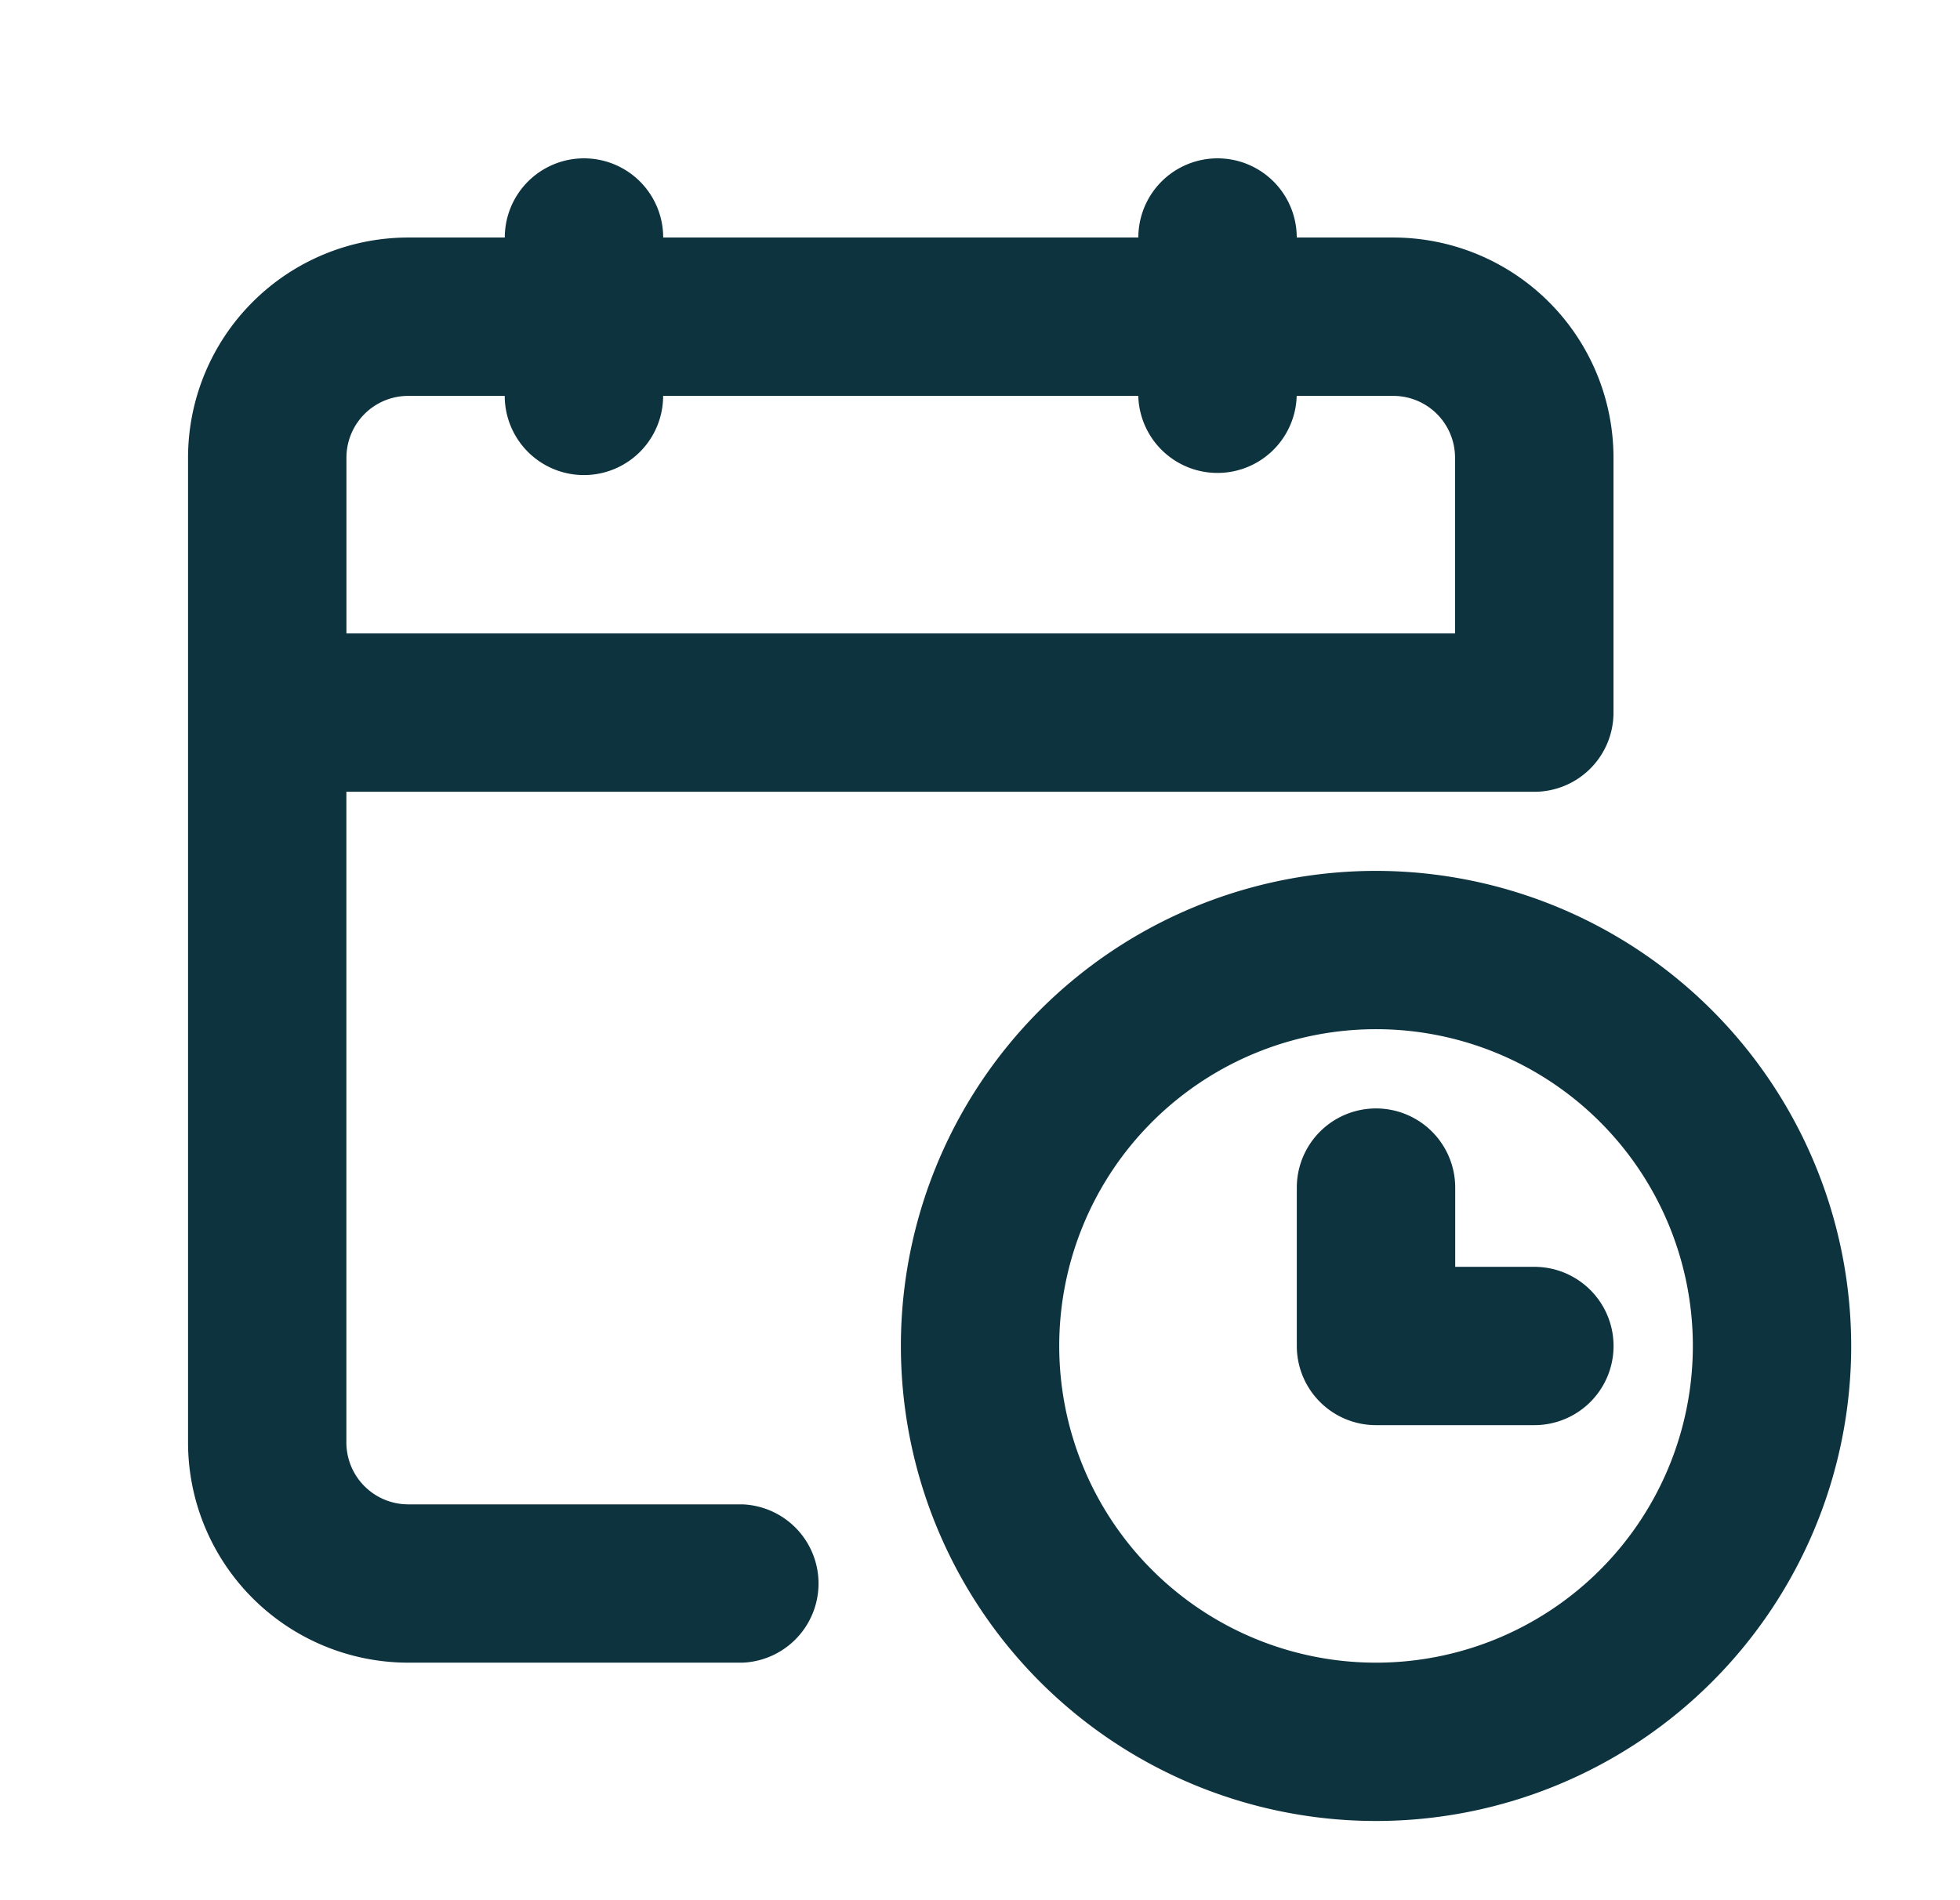 <svg xmlns="http://www.w3.org/2000/svg" width="33" height="32" fill="none"><path fill="#0D333F" d="M12.5 25.334H6.872a1.042 1.042 0 0 1-1.04-1.04v-10.96h20A1.333 1.333 0 0 0 27.166 12V7.707A3.71 3.71 0 0 0 23.459 4h-1.626a1.333 1.333 0 0 0-2.667 0h-8a1.333 1.333 0 0 0-2.667 0H6.873a3.71 3.71 0 0 0-3.707 3.707v16.587A3.71 3.71 0 0 0 6.873 28h5.626a1.334 1.334 0 0 0 0-2.666ZM6.872 6.667h1.626a1.333 1.333 0 0 0 2.667 0h8a1.334 1.334 0 0 0 2.667 0h1.626a1.04 1.04 0 0 1 1.04 1.04v2.96H5.833v-2.96a1.04 1.04 0 0 1 1.04-1.04Z"></path><path fill="#0D333F" d="M23.168 14.666a8 8 0 1 0 8 8 8.008 8.008 0 0 0-8-8Zm0 13.334a5.334 5.334 0 1 1 0-10.668 5.334 5.334 0 0 1 0 10.668Z"></path><path fill="#0D333F" d="M25.834 21.334h-1.333V20a1.333 1.333 0 0 0-2.667 0v2.667A1.333 1.333 0 0 0 23.167 24h2.667a1.333 1.333 0 1 0 0-2.666Z"></path></svg>